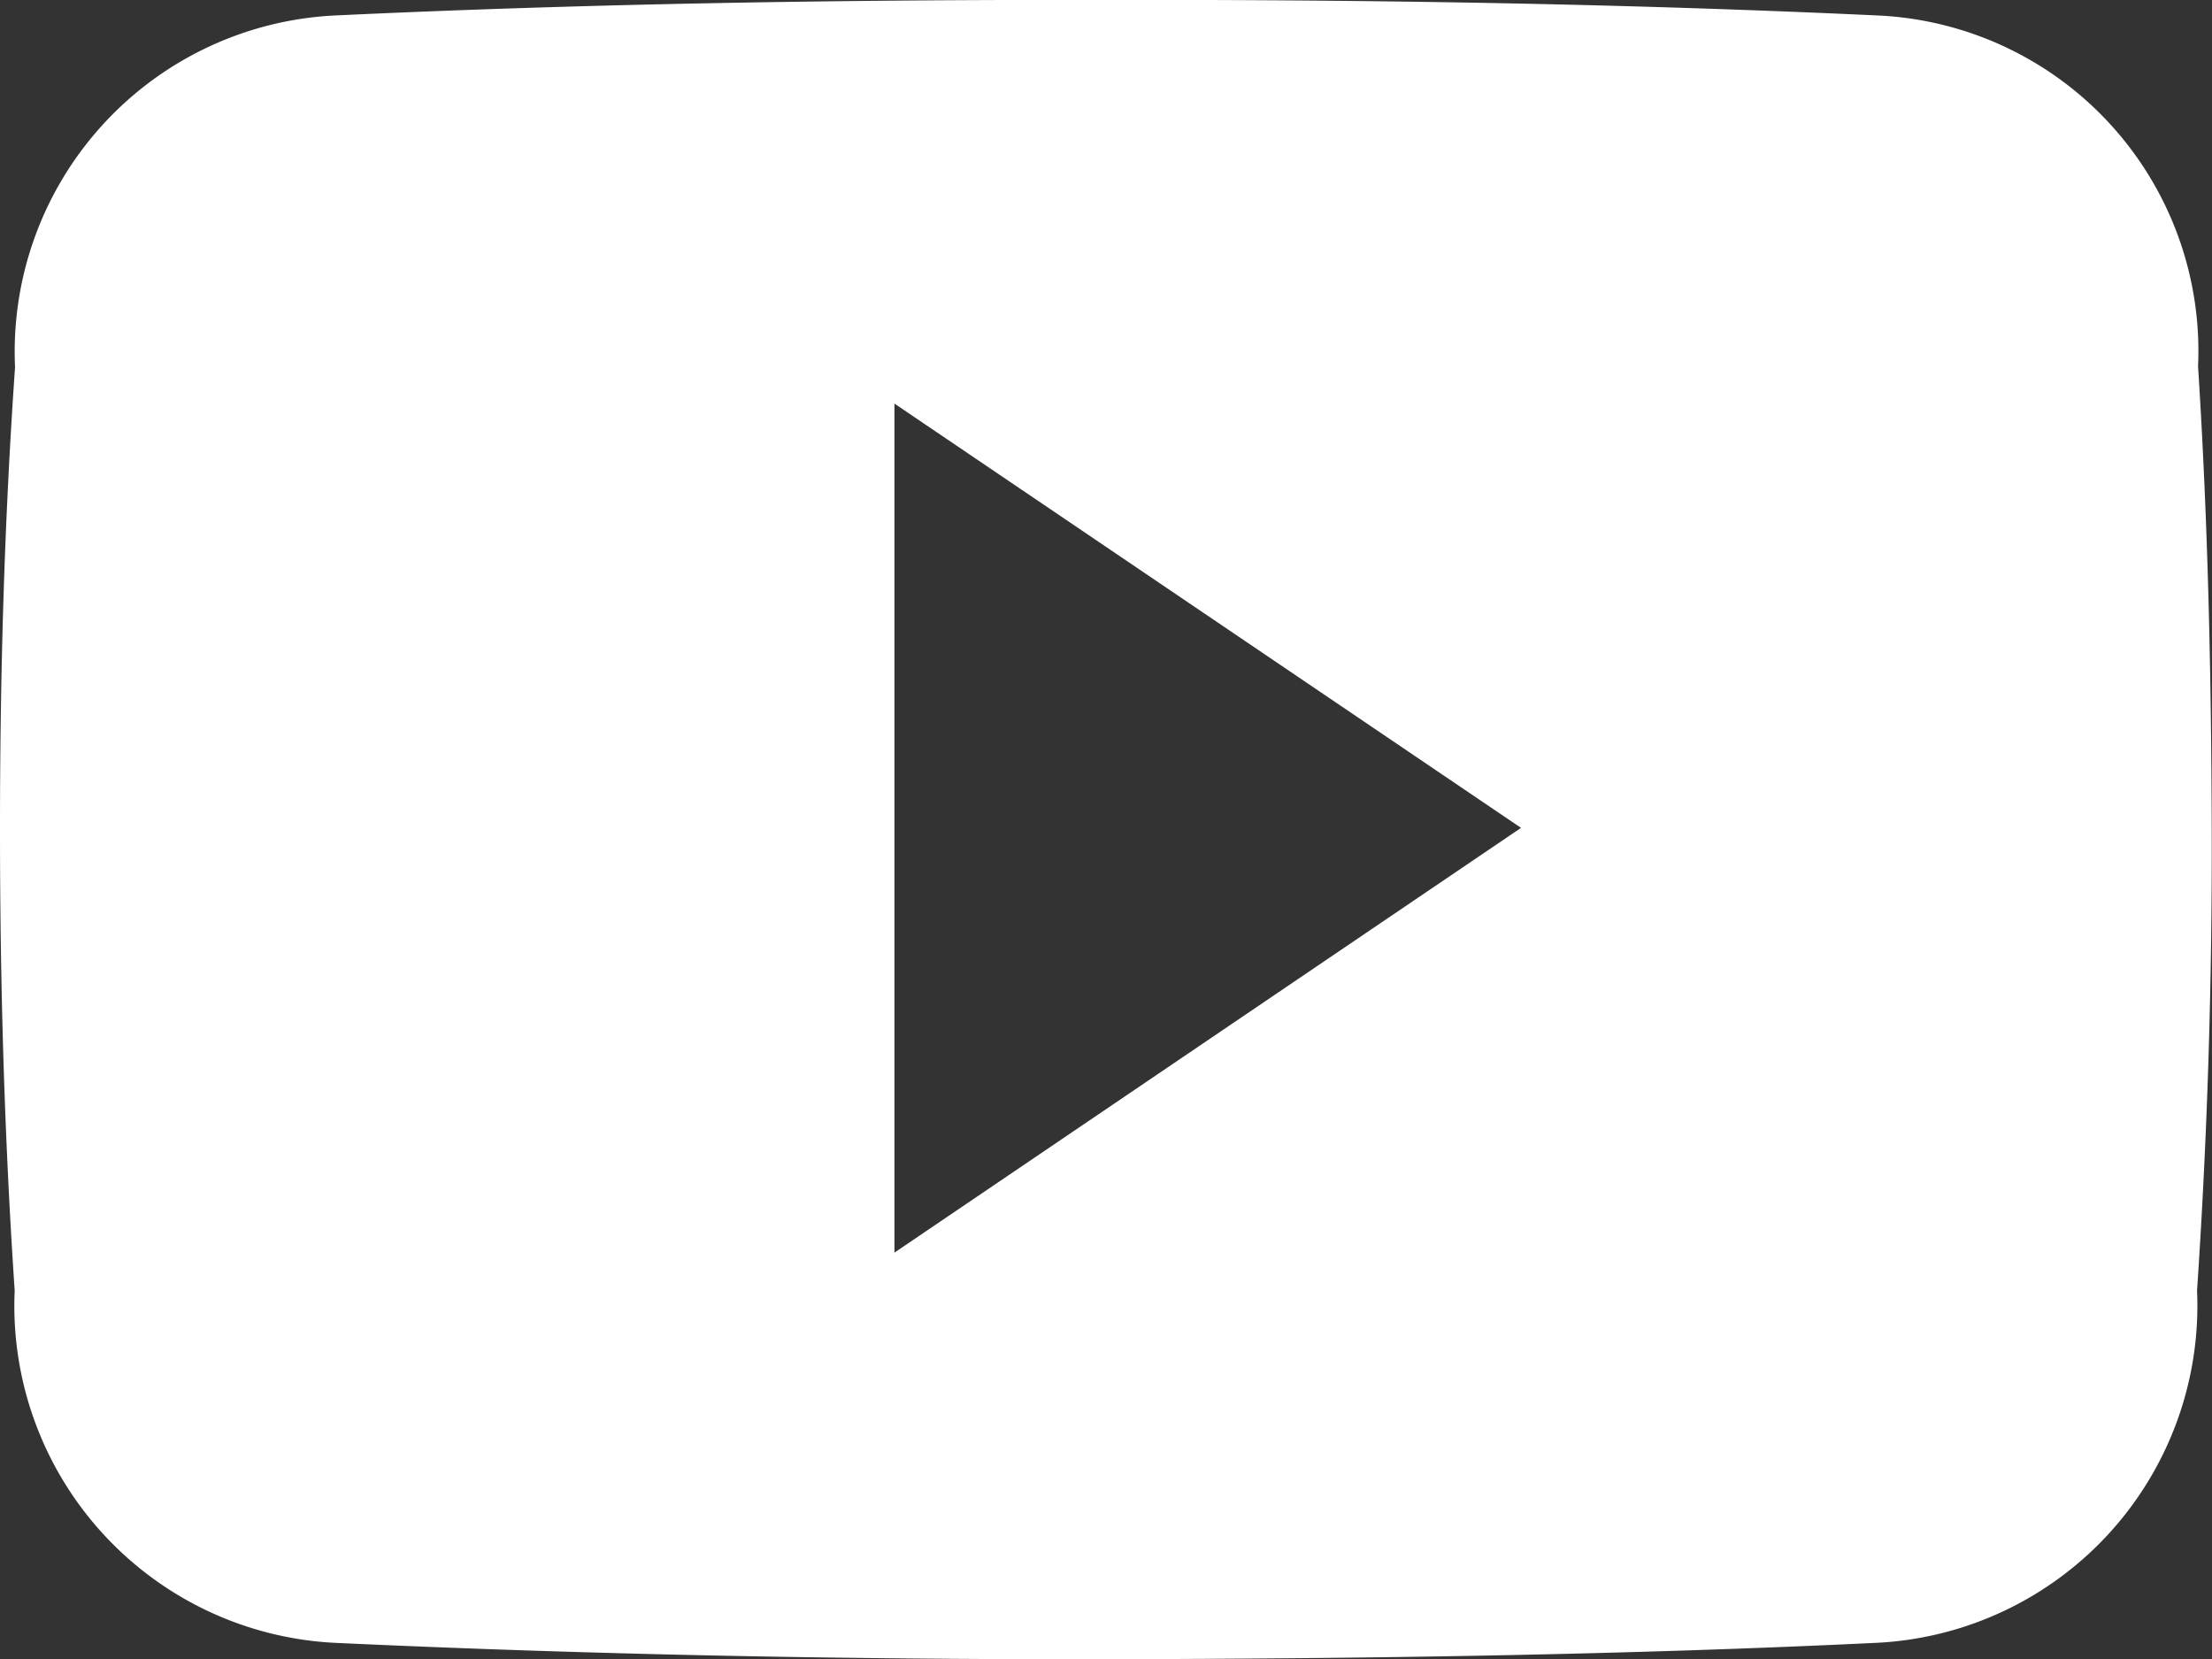 <svg xmlns="http://www.w3.org/2000/svg" width="24.253" height="18.193" viewBox="0 0 24.253 18.193">
  <rect x="0" y="0" width="24.253" height="18.193" fill="#333333" stroke="none"/>
  <path id="Icon_ionic-logo-youtube" data-name="Icon ionic-logo-youtube" d="M24.1,8.517a3.683,3.683,0,0,0-3.506-3.847c-2.625-.123-5.3-.171-8.035-.171H11.7c-2.729,0-5.41.047-8.035.171a3.691,3.691,0,0,0-3.5,3.856C.047,10.214,0,11.9,0,13.587s.047,3.373.161,5.064a3.7,3.7,0,0,0,3.5,3.861c2.757.128,5.586.185,8.461.18s5.7-.047,8.461-.18a3.7,3.7,0,0,0,3.506-3.861c.114-1.691.166-3.378.161-5.069S24.209,10.209,24.1,8.517ZM9.807,18.234V8.925l6.87,4.652Z" transform="translate(0 -4.5)" fill="#fff"/>
</svg>
